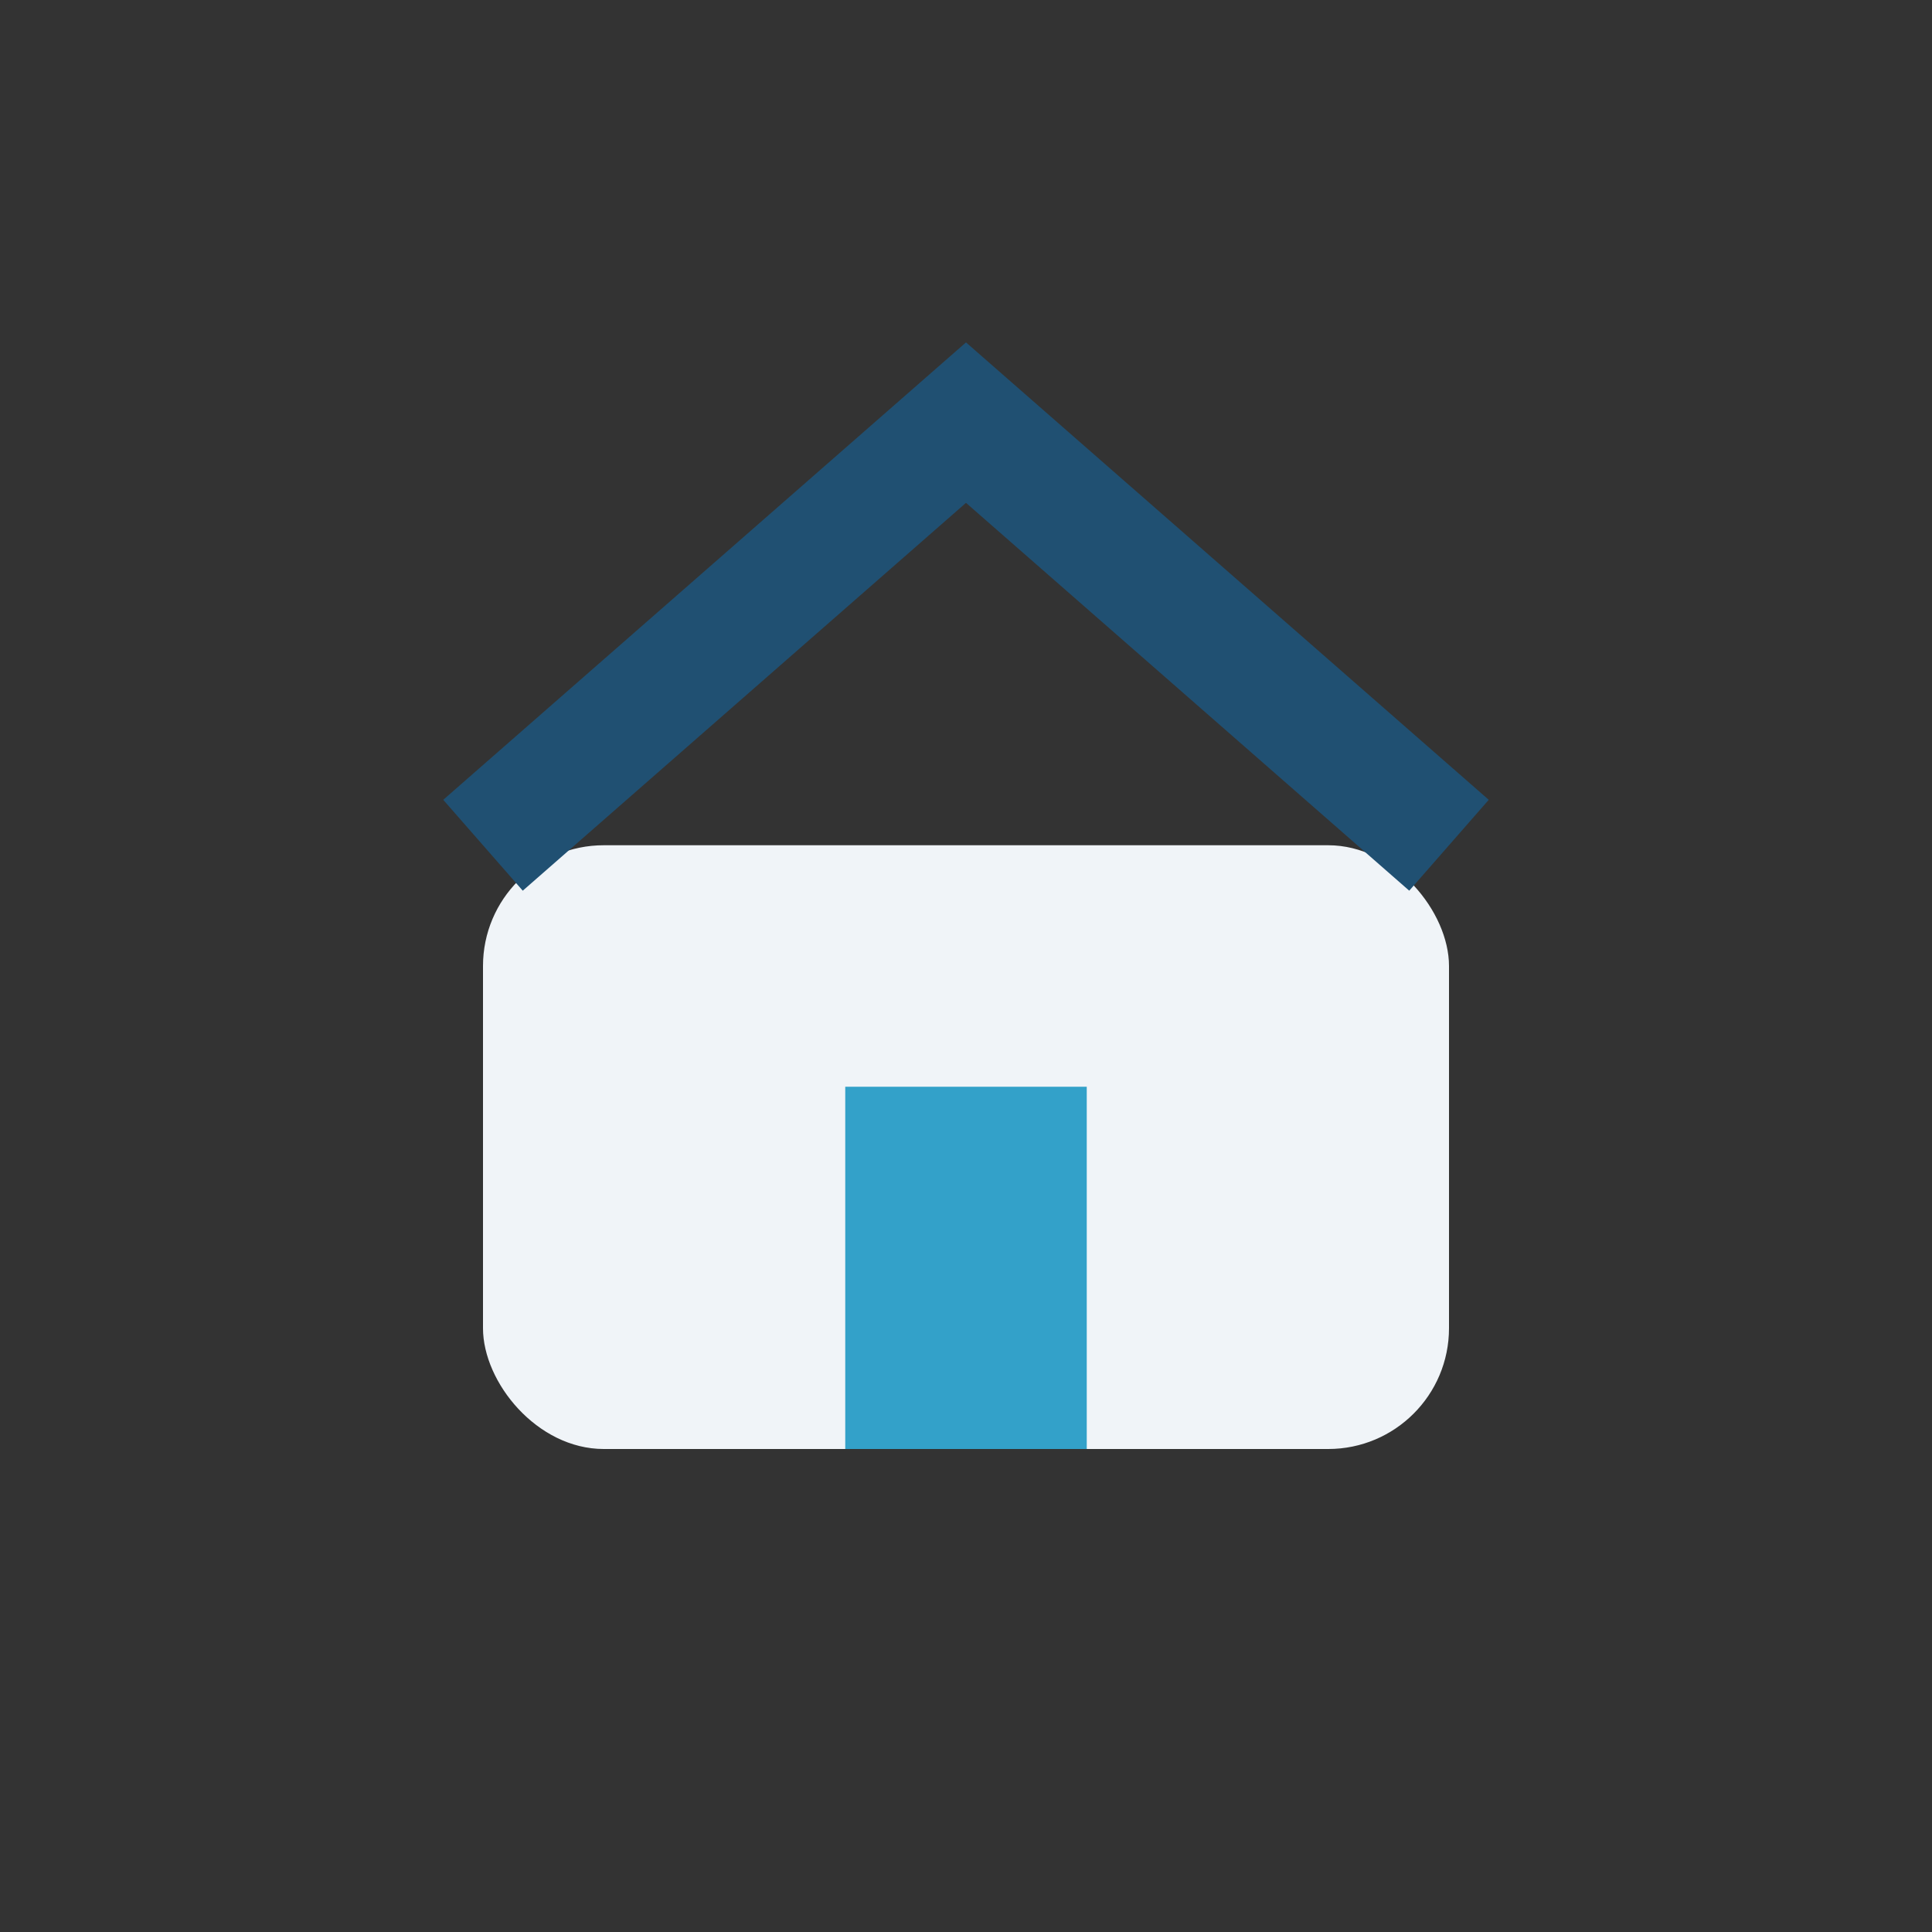 <?xml version="1.0" encoding="UTF-8"?>
<svg xmlns="http://www.w3.org/2000/svg" width="32" height="32" viewBox="0 0 32 32"><rect x="0" y="0" width="32" height="32" fill="#333333" stroke="none"/><rect x="8" y="14" width="16" height="10" rx="2" fill="#F0F4F8"/><rect x="14" y="18" width="4" height="6" fill="#33A1C9"/><path d="M8 14l8-7 8 7" fill="none" stroke="#205072" stroke-width="2"/></svg>